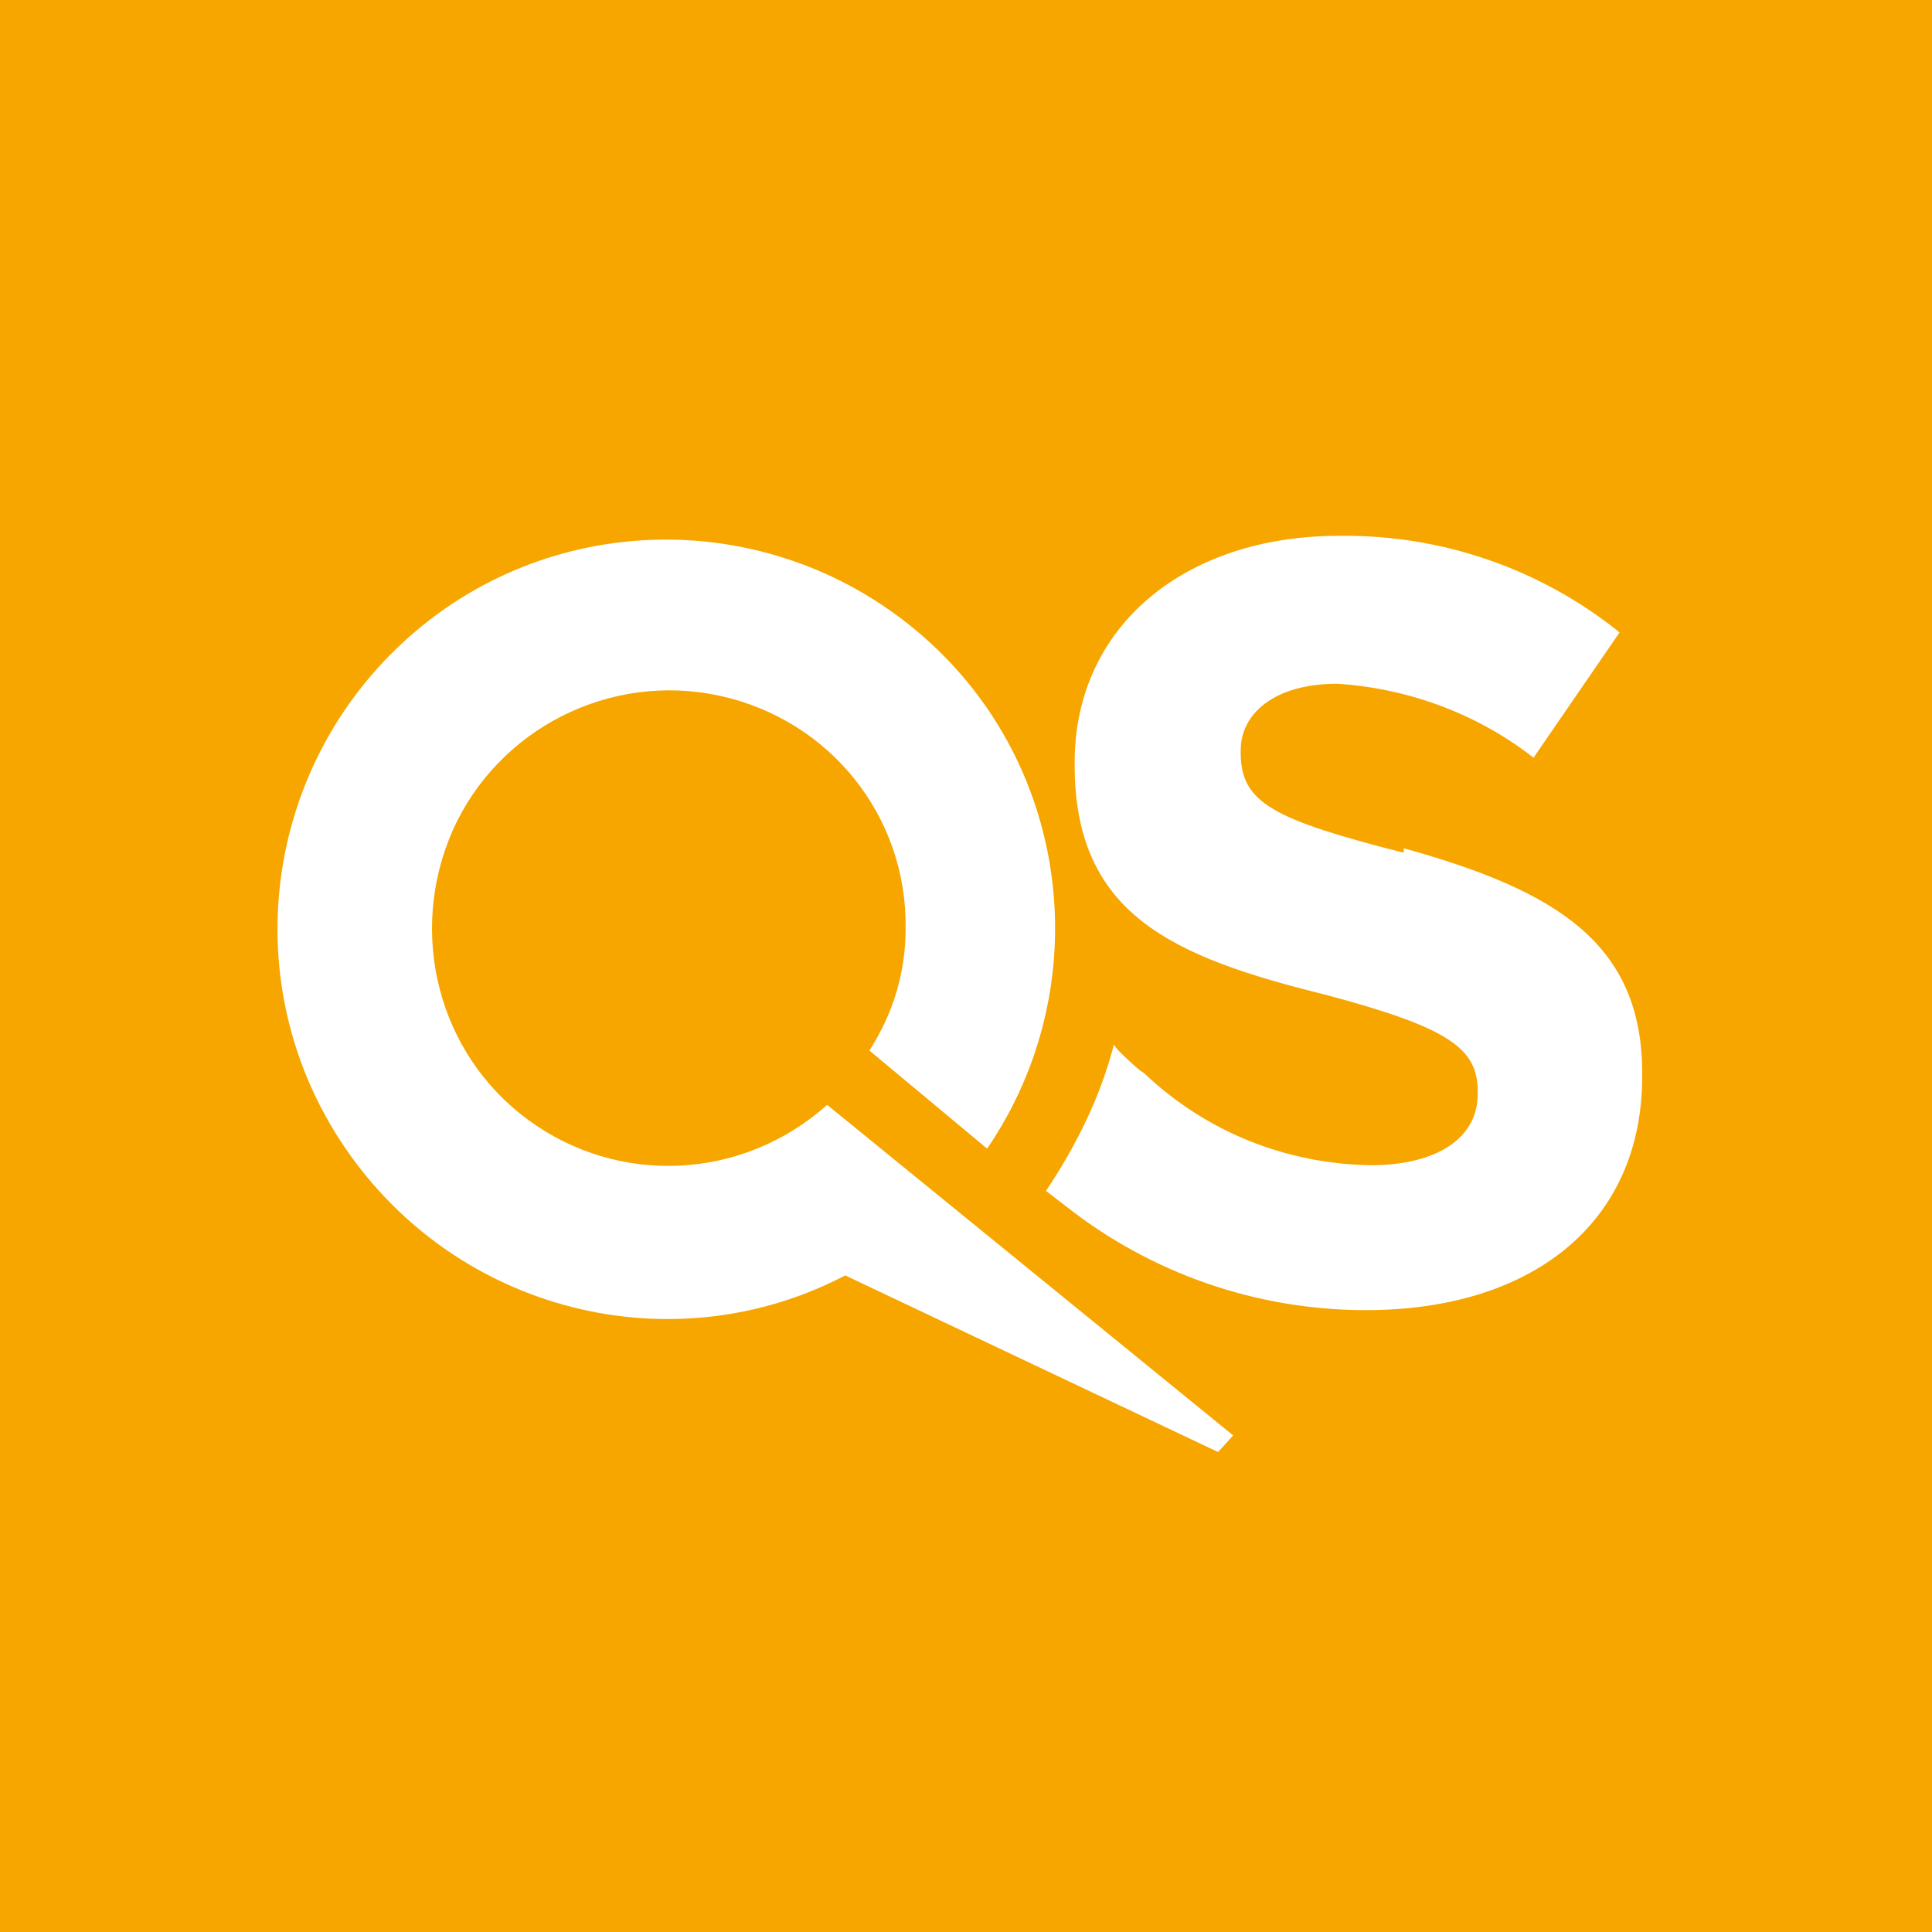 <?xml version="1.0" encoding="utf-8"?>
<!-- Generator: Adobe Illustrator 26.3.1, SVG Export Plug-In . SVG Version: 6.00 Build 0)  -->
<svg version="1.1" id="Layer_1" xmlns="http://www.w3.org/2000/svg" xmlns:xlink="http://www.w3.org/1999/xlink" x="0px" y="0px"
	 viewBox="0 0 128 128" style="enable-background:new 0 0 128 128;" xml:space="preserve">
<style type="text/css">
	.st0{fill:#F7A600;}
	.st1{fill:#FFFFFF;}
</style>
<g>
	<rect id="Rectangle" class="st0" width="128" height="128"/>
	<path id="Path" class="st1" d="M93,56.5c-8.6-2.2-10.8-3.3-10.8-6.6v-0.2c0-2.4,2.2-4.4,6.4-4.4c4.7,0.3,9.3,2,13,4.9l5.7-8.3
		c-5.2-4.2-11.8-6.5-18.6-6.4c-10.2,0-17.5,6-17.5,15v0.2c0,9.9,6.5,12.7,16.6,15.2c8.3,2.2,10.1,3.6,10.1,6.4v0.2
		c0,2.9-2.7,4.7-7.1,4.7c-5.6-0.1-10.9-2.2-15-6.1l-0.3-0.2c0,0-0.7-0.6-1.2-1.1l0,0c-0.2-0.2-0.4-0.4-0.5-0.6l0,0
		c-0.9,3.5-2.5,6.7-4.5,9.7l0,0l1.3,1l0,0c5.7,4.5,12.7,6.9,19.9,6.9c10.8,0,18.3-5.6,18.3-15.5v-0.2c0-8.6-5.7-12.1-15.8-14.9
		L93,56.5z"/>
	<path id="Path-2" class="st1" d="M81.7,95.1L54.8,73.2C49.2,78.2,41,78.6,35,74.2C29,69.8,27,61.8,30,55c3-6.7,10.4-10.5,17.7-8.9
		c7.3,1.6,12.4,8,12.3,15.4c0,2.9-0.8,5.6-2.4,8.1l7.8,6.5c7.3-10.7,5.6-25.3-4.2-33.9s-24.4-8.6-34.1,0s-11.6,23.1-4.2,33.9
		S44.5,90.5,56,84.5l24.7,11.7L81.7,95.1L81.7,95.1z"/>
</g>
</svg>
